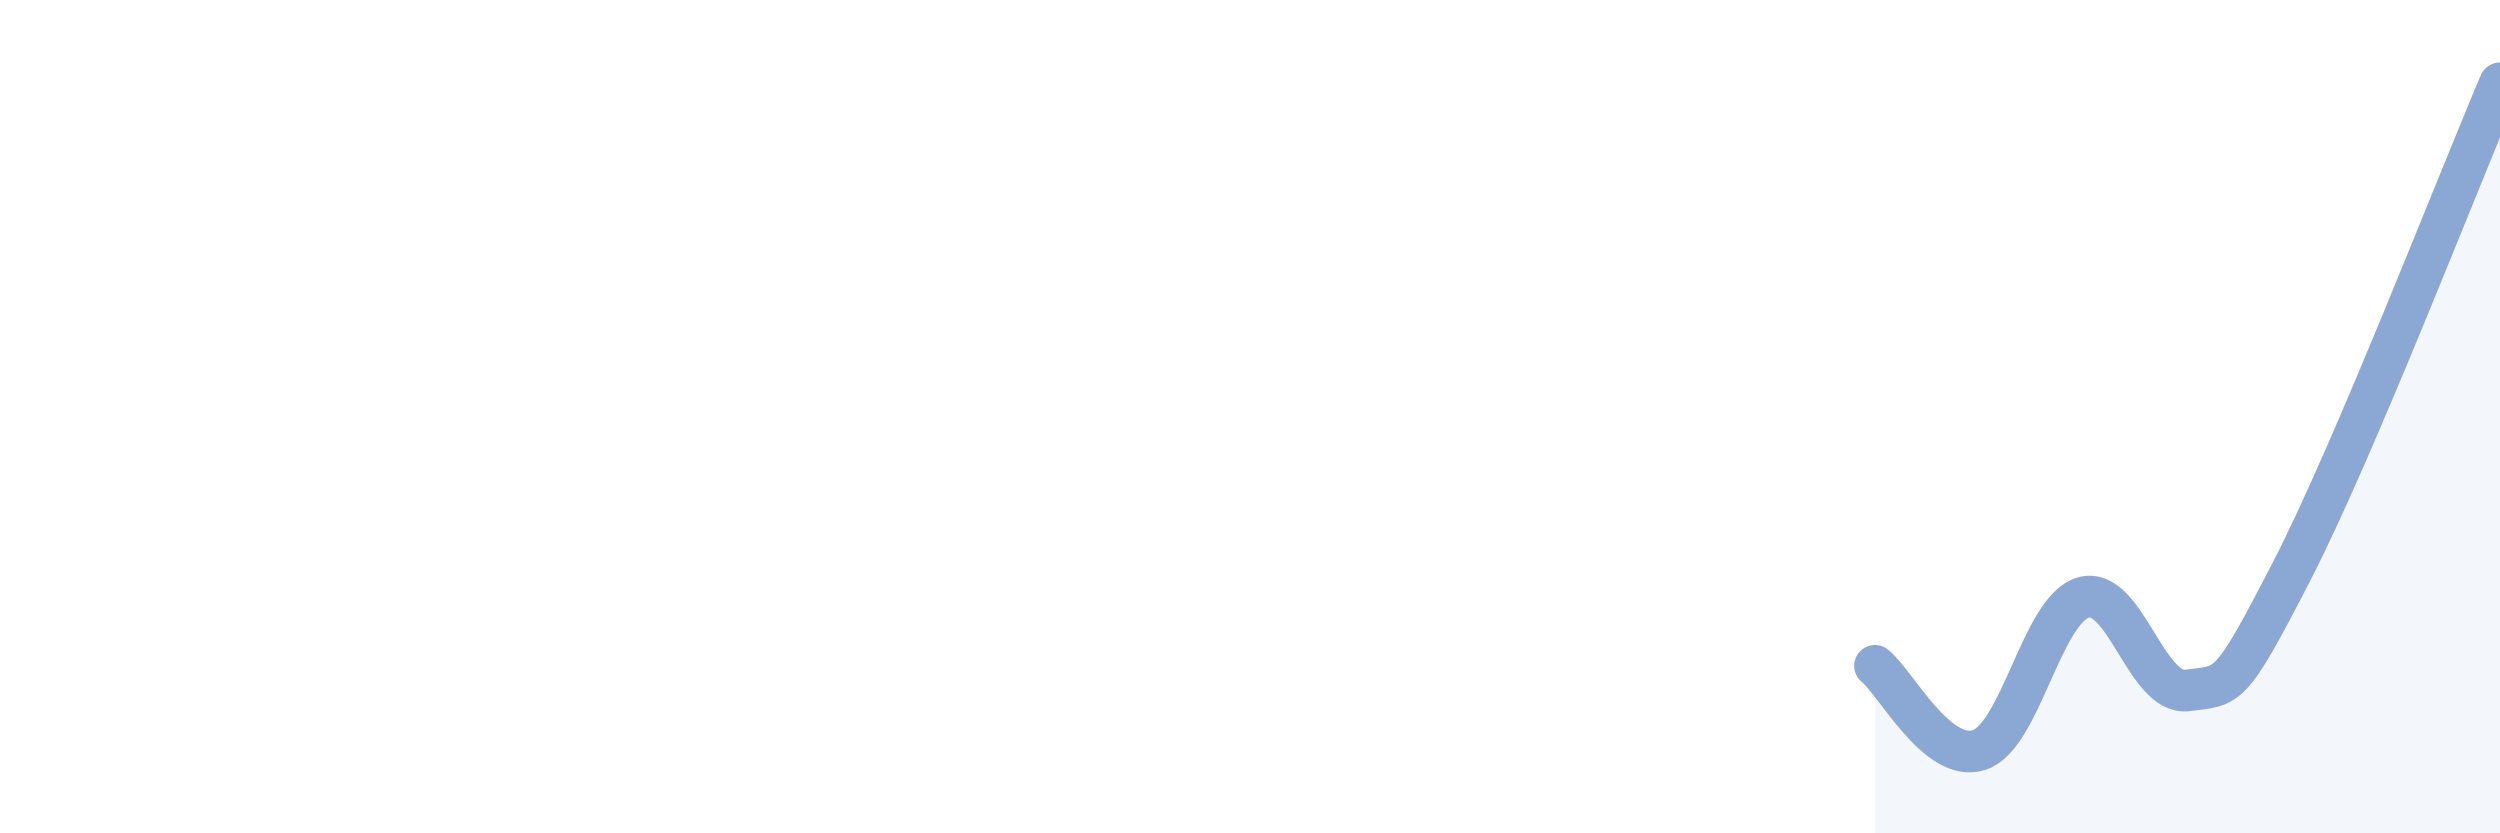 
    <svg width="60" height="20" viewBox="0 0 60 20" xmlns="http://www.w3.org/2000/svg">
      <path
        d="M 45,15.98 C 45.5,16.38 46.5,18.33 47.5,18 C 48.5,17.67 49,14.63 50,14.34 C 51,14.05 51.5,16.7 52.5,16.57 C 53.5,16.44 53.5,16.62 55,13.71 C 56.5,10.8 59,4.34 60,2L60 20L45 20Z"
        fill="#8ba7d3"
        opacity="0.1"
        stroke-linecap="round"
        stroke-linejoin="round"
      />
      <path
        d="M 45,15.98 C 45.5,16.38 46.5,18.33 47.5,18 C 48.5,17.67 49,14.63 50,14.34 C 51,14.05 51.5,16.7 52.5,16.57 C 53.5,16.44 53.5,16.62 55,13.71 C 56.5,10.8 59,4.34 60,2"
        stroke="#8ba7d3"
        stroke-width="1"
        fill="none"
        stroke-linecap="round"
        stroke-linejoin="round"
      />
    </svg>
  